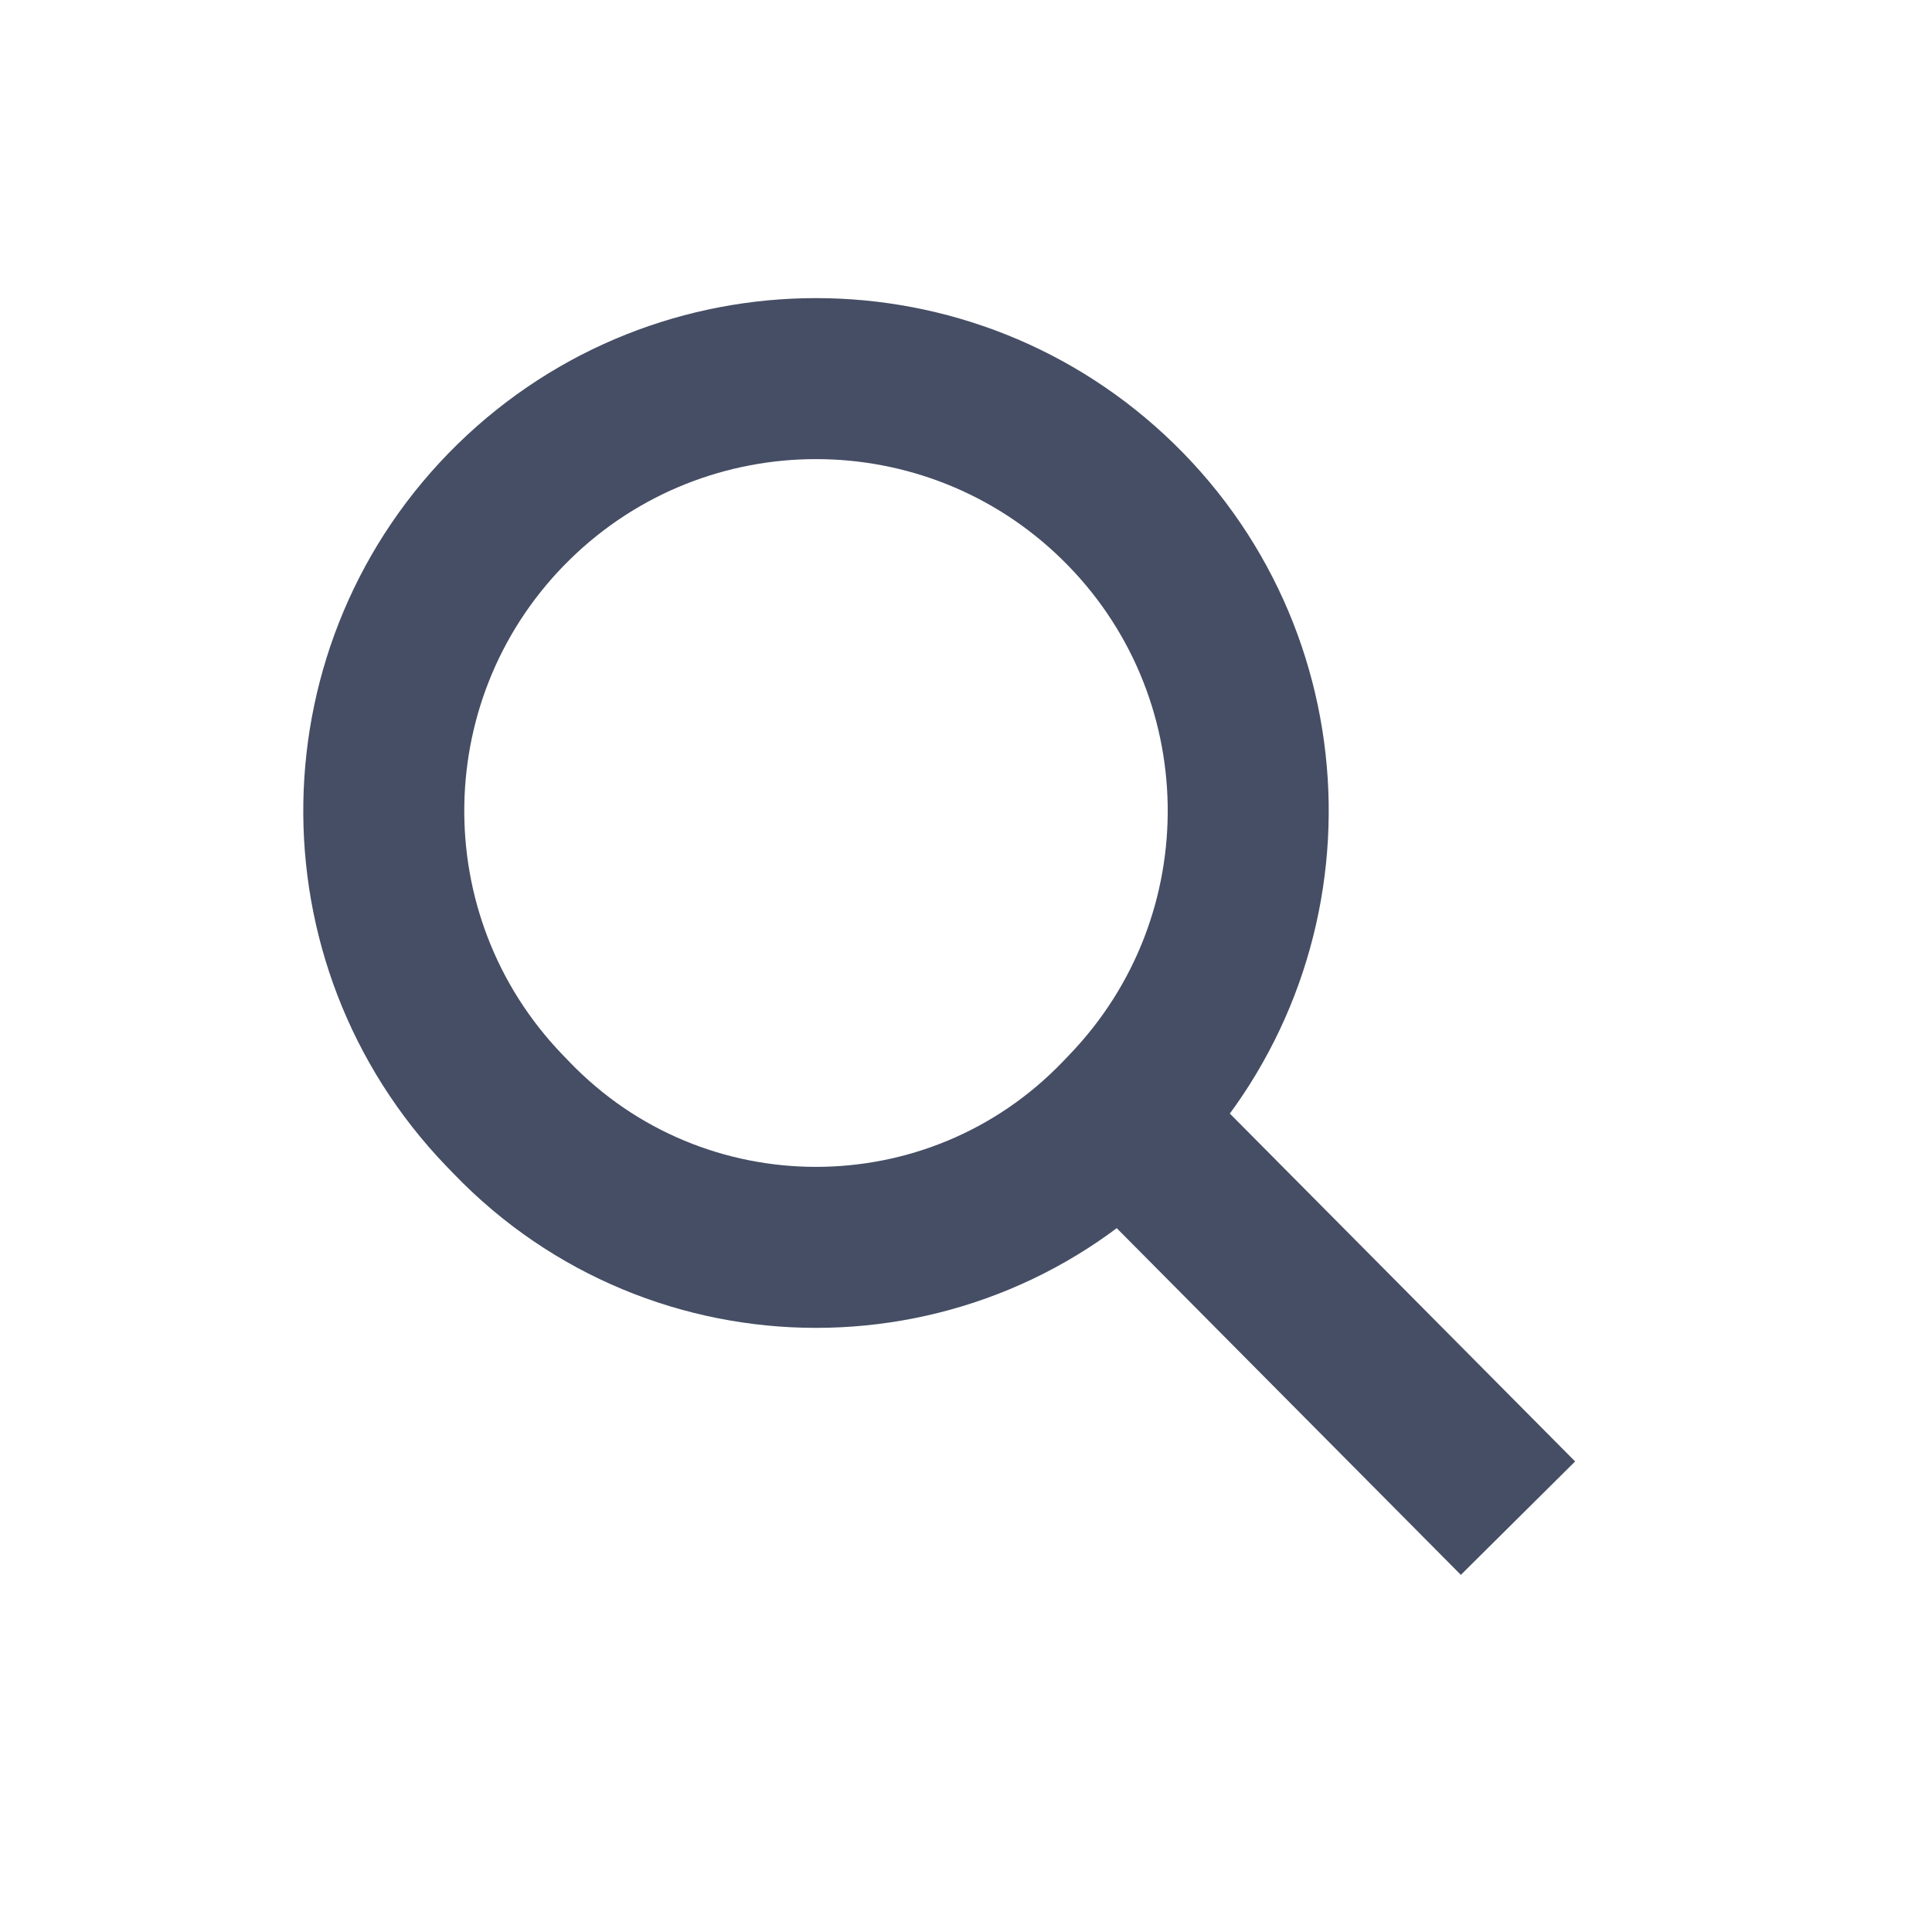 <svg width="24" height="24" viewBox="0 0 24 24" fill="none" xmlns="http://www.w3.org/2000/svg">
<path d="M13.92 13.885L14.007 13.794C16.052 11.667 15.998 8.288 13.885 6.228C11.8 4.195 8.474 4.195 6.388 6.228C4.276 8.288 4.221 11.667 6.266 13.794L6.354 13.885C8.419 16.032 11.855 16.032 13.92 13.885ZM13.92 13.885L18.857 18.859" stroke="#454E64" stroke-width="2" stroke-linejoin="round"/>
</svg>
